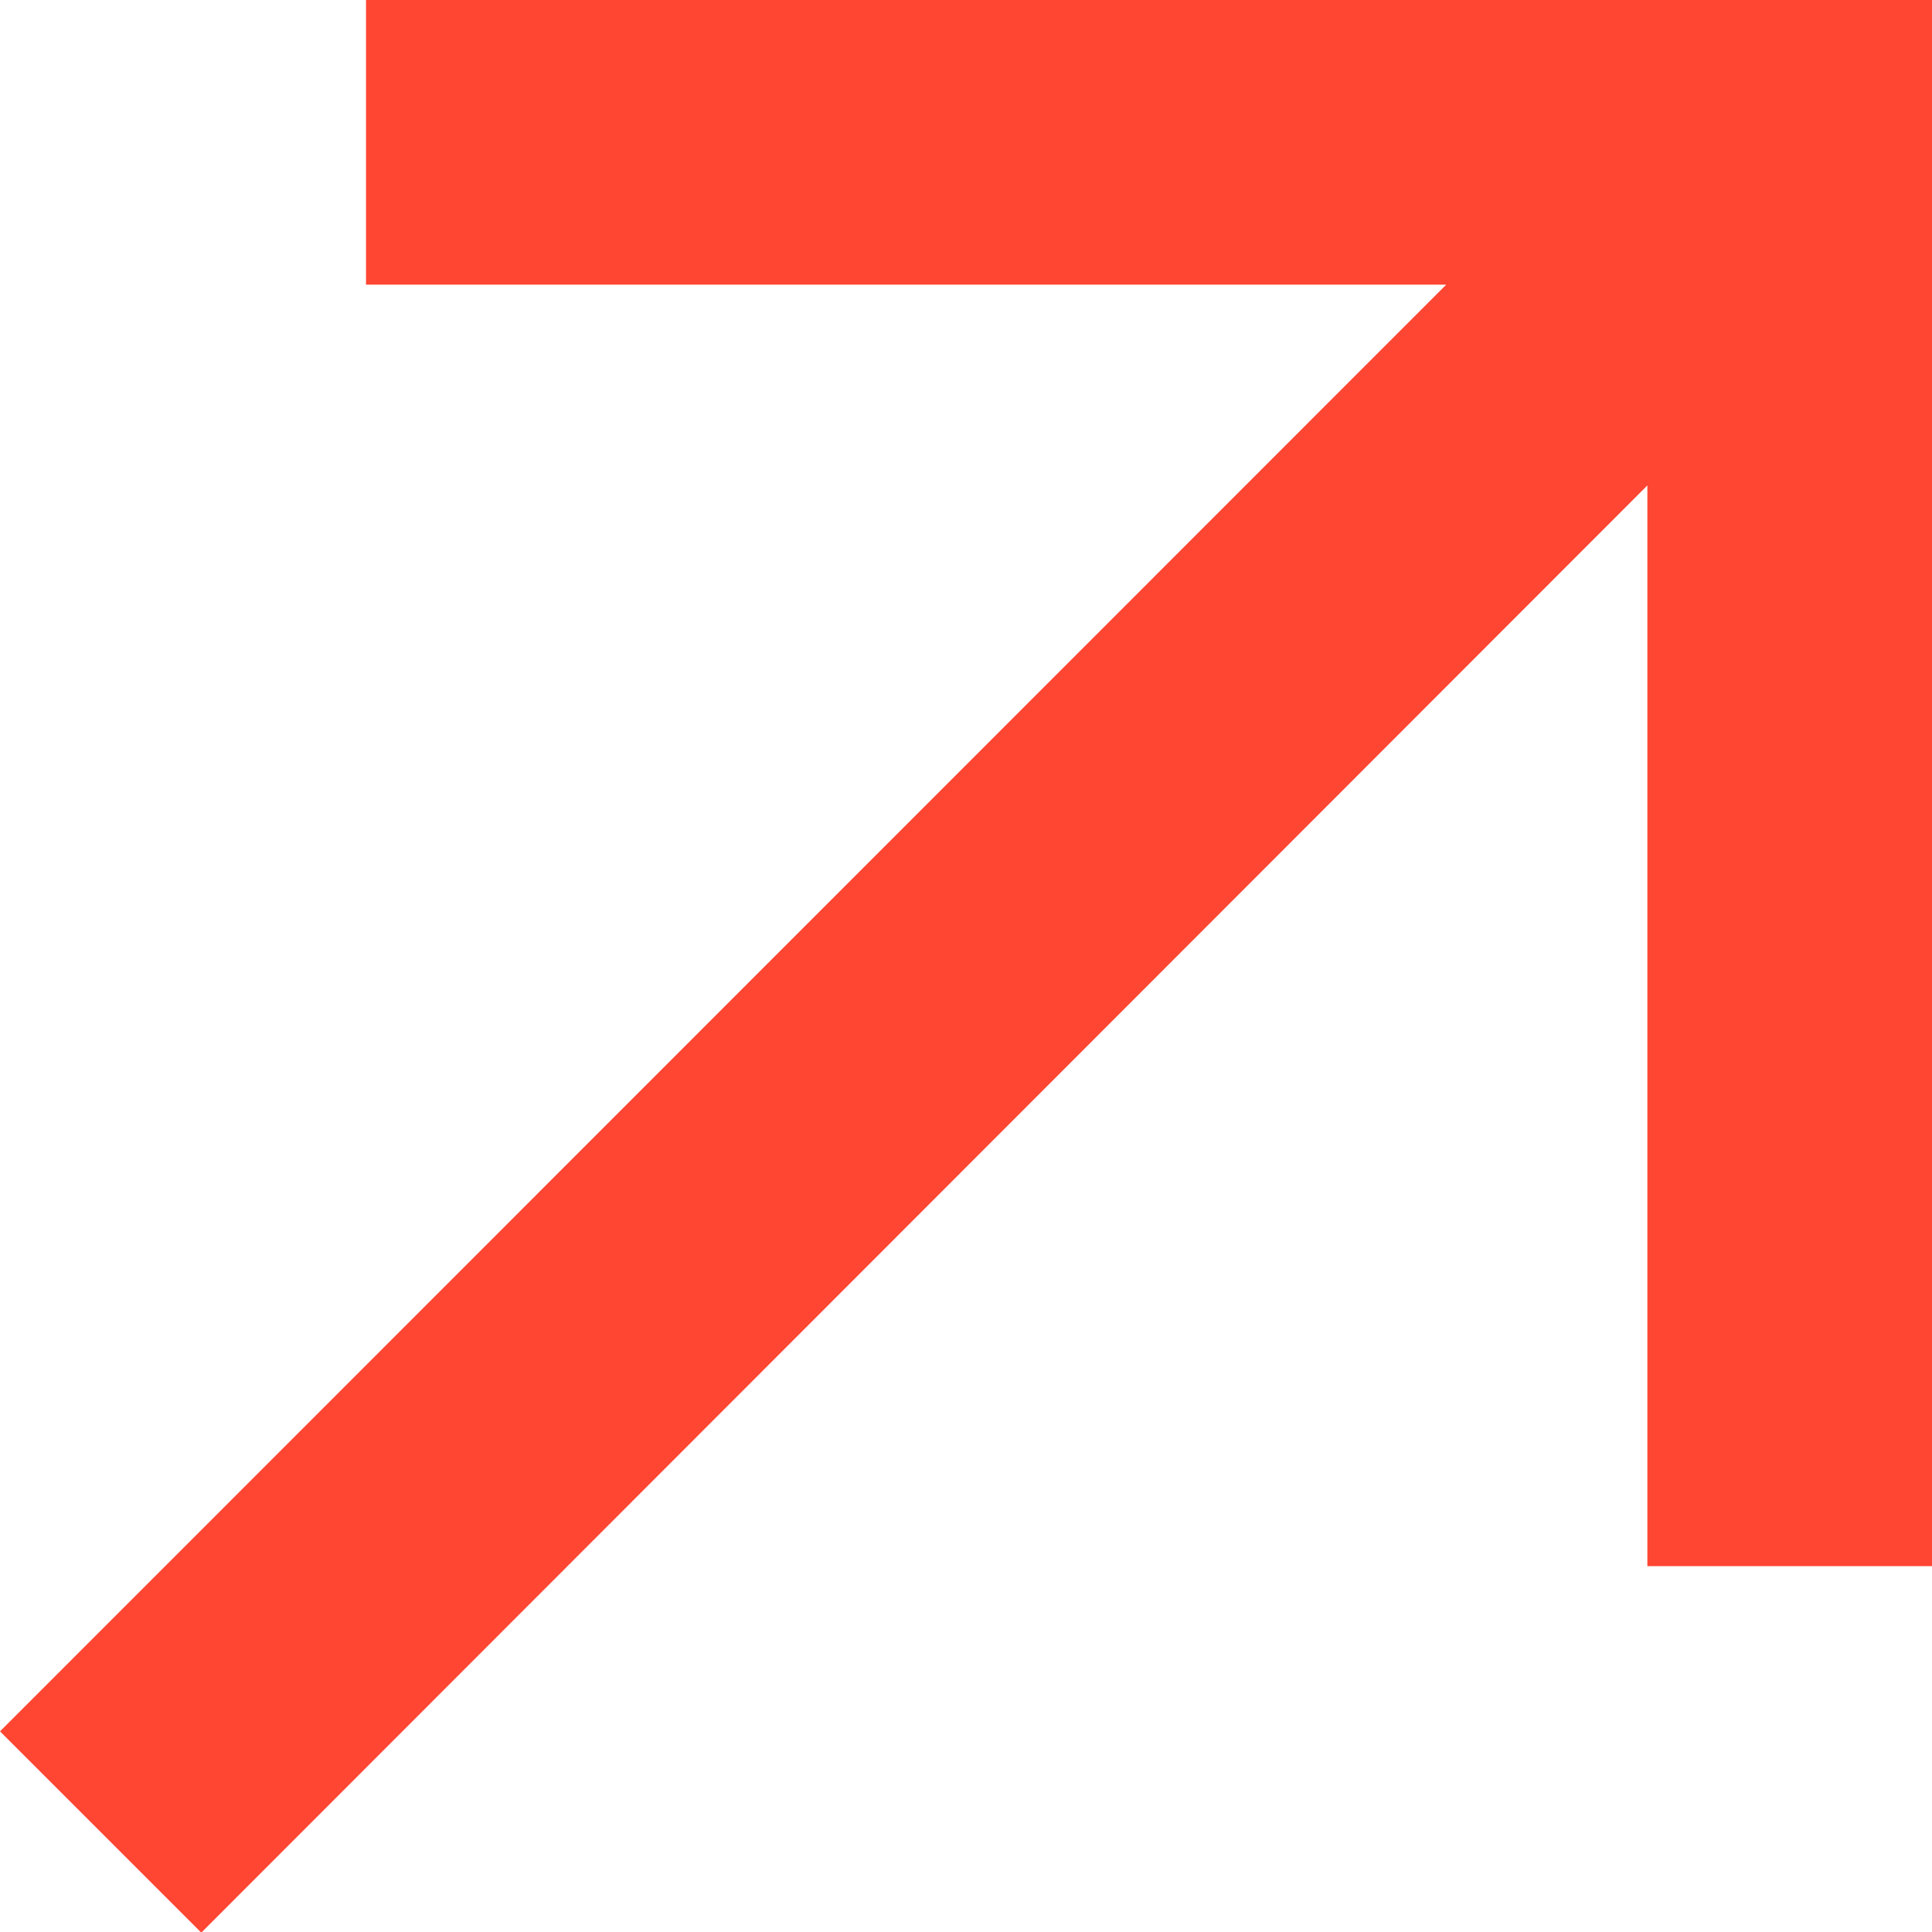 <svg xmlns="http://www.w3.org/2000/svg" width="11.94" height="11.94" viewBox="0 0 11.94 11.94">
  <path id="Path_2" data-name="Path 2" d="M2.262,0V1.759H8.938L0,10.7l1.244,1.244L10.181,3V9.679H11.94V0Z" transform="translate(0 0)" fill="#ff4633"/>
</svg>
